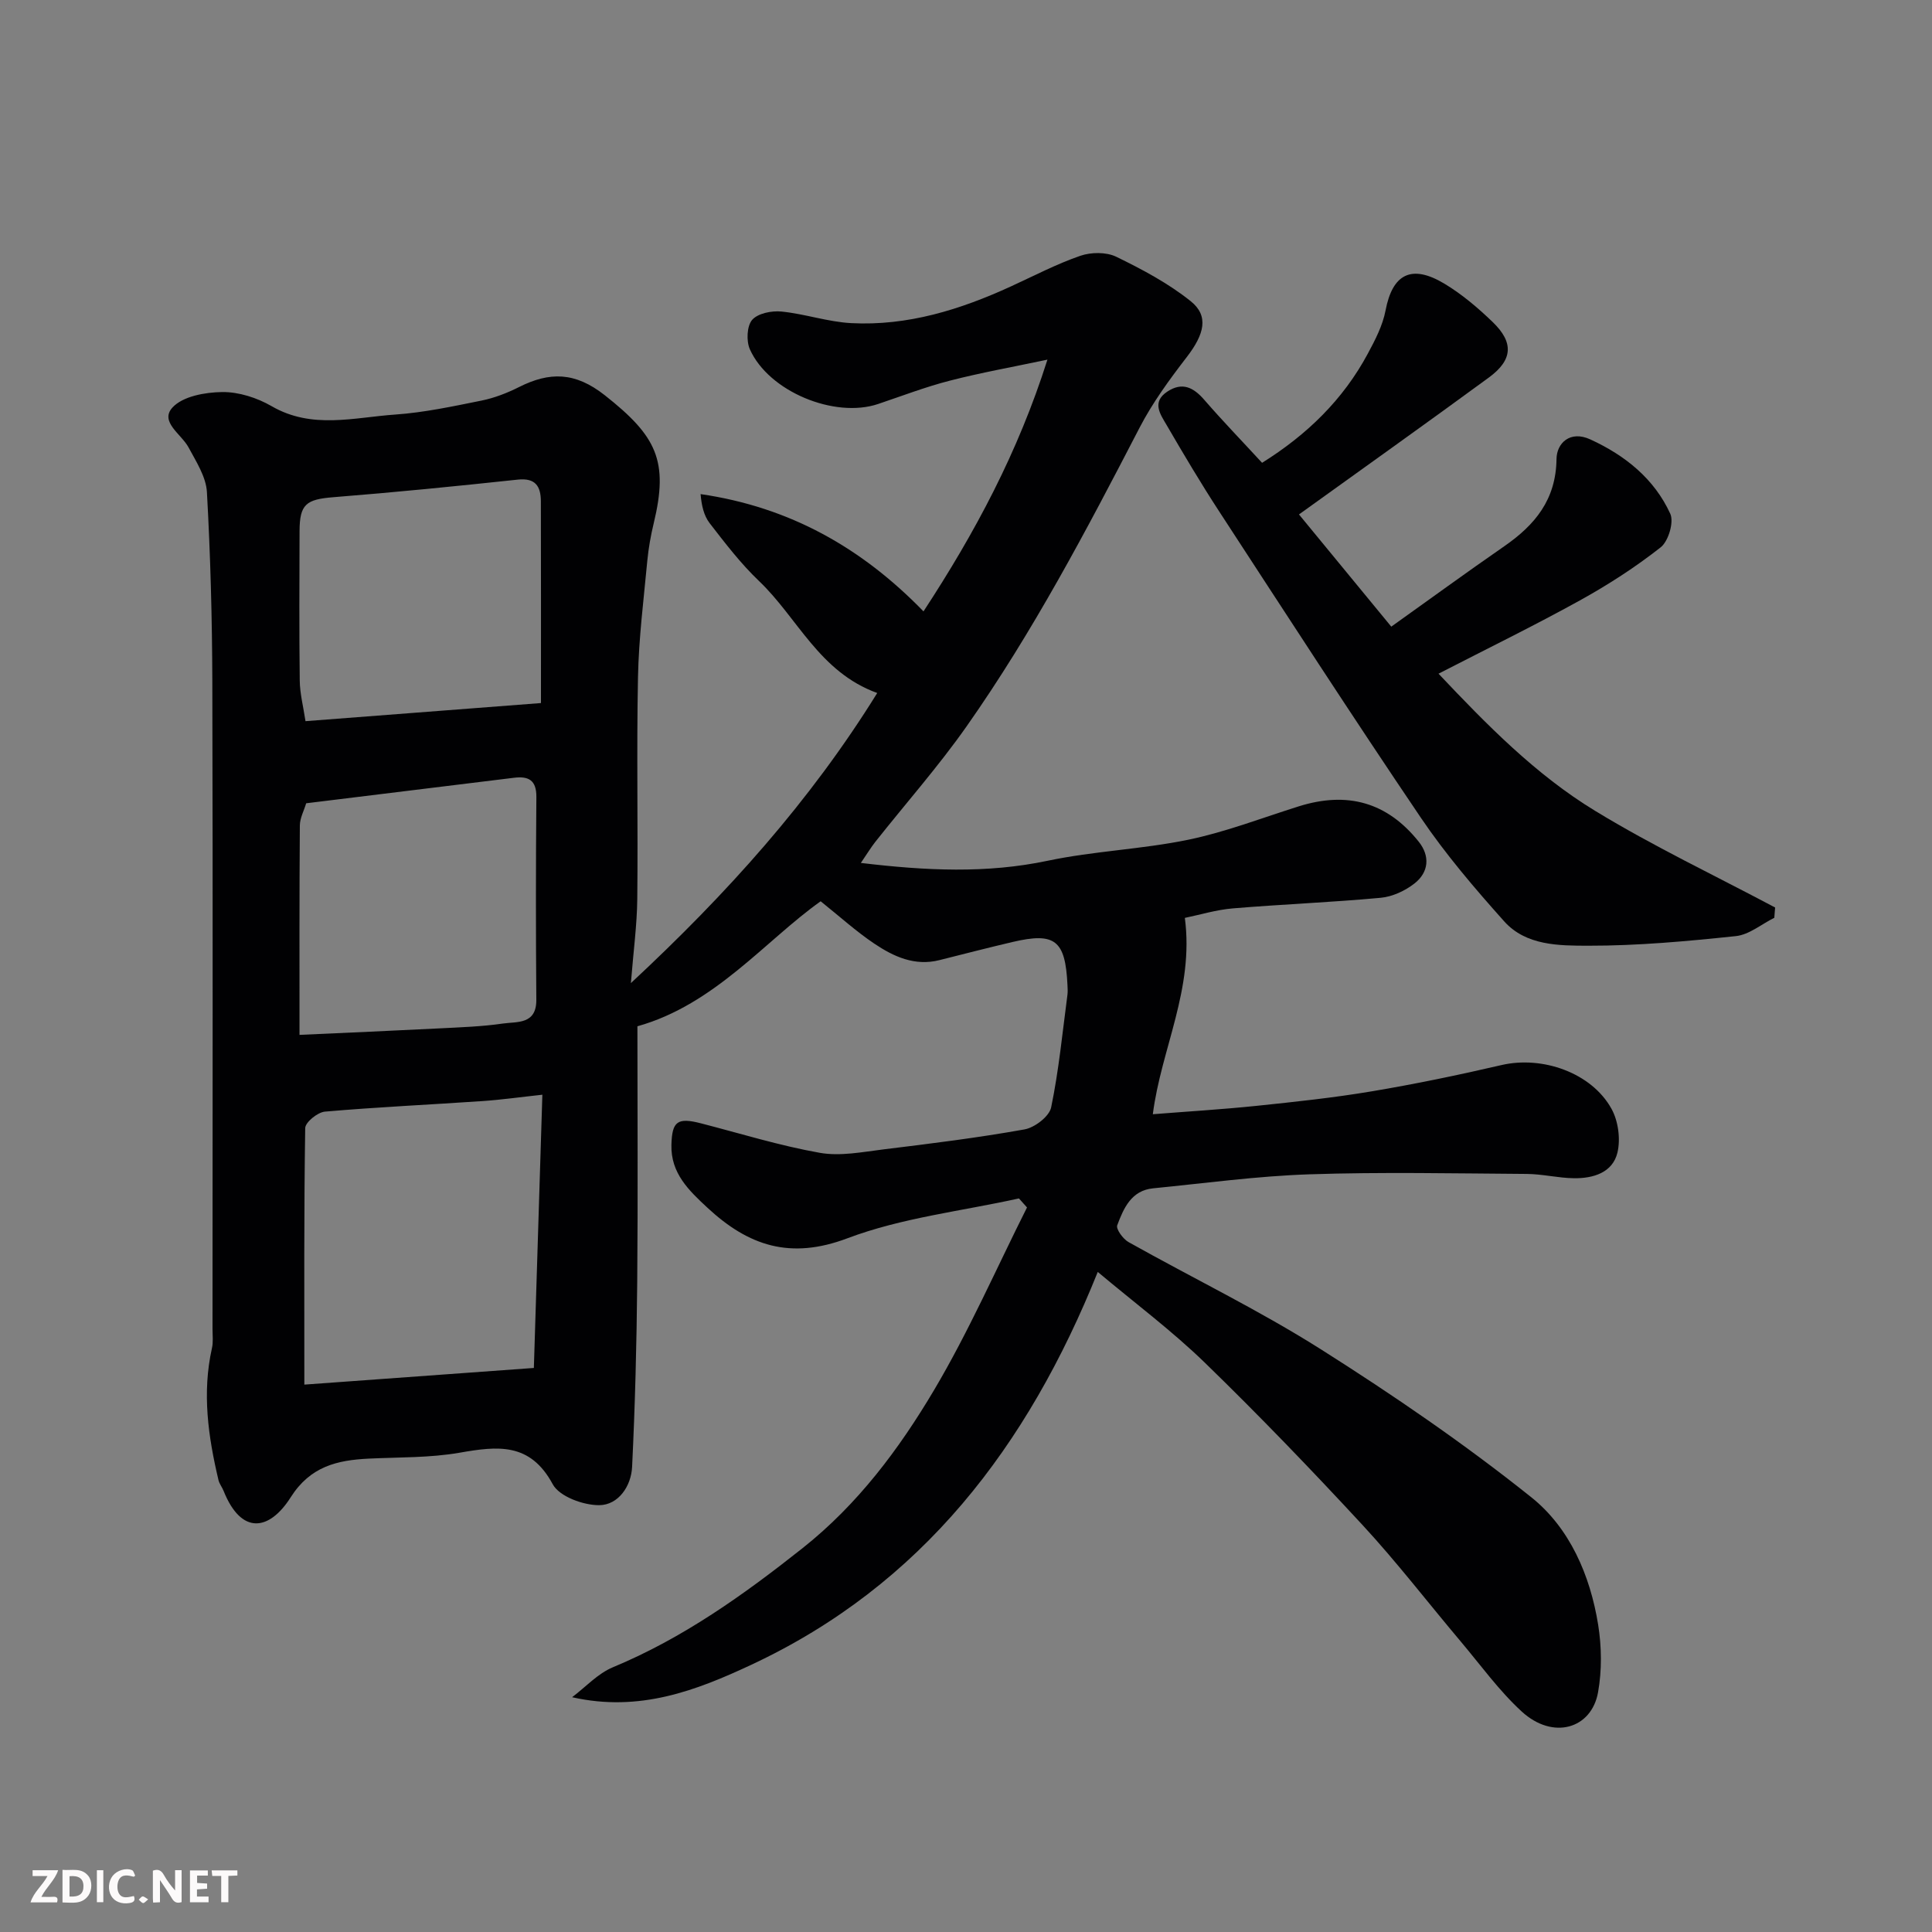 <svg enable-background="new 0 0 400 400" viewBox="0 0 400 400" xmlns="http://www.w3.org/2000/svg"><rect x="0" y="0" width="400" height="400" fill="#808080" stroke="none"/><path d="m210.96 248.12c-11.89 2.64-24.26 4-35.53 8.26-11.85 4.47-20.48 1.53-28.93-6.3-3.89-3.61-7.64-7.18-7.49-13.03.12-4.93 1.27-5.73 6.14-4.47 8.18 2.11 16.29 4.63 24.59 6.1 4.24.75 8.84-.18 13.24-.72 9.74-1.19 19.49-2.4 29.14-4.13 2.11-.38 5.12-2.68 5.51-4.56 1.59-7.67 2.34-15.51 3.37-23.29.09-.65.04-1.33.01-2-.43-9.32-2.56-11.02-11.38-8.95-5.07 1.19-10.11 2.49-15.16 3.76-5.09 1.28-9.46-.74-13.44-3.41-3.77-2.53-7.17-5.62-11.12-8.78-11.42 8.1-21.92 21.4-37.94 25.88 0 17.5.12 35.24-.04 52.97-.12 12.76-.44 25.52-1.06 38.26-.19 3.97-2.83 7.88-6.79 7.92-3.3.03-8.27-1.79-9.64-4.33-4.7-8.73-11.44-7.9-19.3-6.53-6.14 1.07-12.5.92-18.77 1.22-6.57.32-12.11 1.6-16.18 8-4.42 6.97-10.22 7.88-13.9-1.32-.3-.76-.86-1.44-1.05-2.21-2.14-9.02-3.43-18.08-1.36-27.33.29-1.27.12-2.66.12-3.99 0-44.66.08-89.32-.04-133.98-.04-13.1-.39-26.21-1.12-39.29-.18-3.15-2.23-6.31-3.81-9.25-1.47-2.74-6.02-5.28-3.33-8.24 2.13-2.34 6.77-3.17 10.31-3.21 3.42-.04 7.21 1.18 10.22 2.92 8.36 4.85 17.05 2.33 25.6 1.74 5.99-.42 11.94-1.7 17.85-2.89 2.67-.54 5.32-1.57 7.77-2.8 6.34-3.19 11.61-3.16 17.75 1.68 10.74 8.47 13.28 13.57 10.14 26.54-.61 2.53-1.07 5.13-1.32 7.72-.75 8.02-1.77 16.05-1.93 24.09-.31 15.32.02 30.66-.15 45.99-.06 5.35-.79 10.7-1.32 17.38 19.99-18.6 37.1-37.65 51-60.06-12.01-4.35-16.48-15.58-24.48-23.19-3.78-3.61-7.01-7.83-10.22-11.98-1.21-1.57-1.68-3.71-1.87-6.01 18.43 2.68 33.34 11.09 46.15 24.28 10.7-16.34 19.57-32.93 25.66-52.12-7.09 1.5-13.71 2.68-20.2 4.35-5.03 1.29-9.92 3.17-14.85 4.83-9.02 3.04-22.67-2.58-26.56-11.33-.76-1.71-.62-4.81.47-6.08 1.18-1.36 4.04-1.93 6.06-1.73 4.85.48 9.6 2.14 14.45 2.4 11.69.61 22.59-2.79 33.11-7.62 4.75-2.18 9.41-4.62 14.33-6.32 2.23-.77 5.36-.8 7.42.19 5.37 2.61 10.77 5.48 15.41 9.19 3.85 3.07 2.85 6.86-.8 11.6-3.57 4.63-7.08 9.43-9.76 14.6-10.97 21.19-22.08 42.3-35.82 61.85-5.83 8.29-12.58 15.93-18.88 23.89-.94 1.19-1.72 2.5-3.01 4.38 13.57 1.62 26.04 2.21 38.68-.45 9.58-2.02 19.51-2.37 29.1-4.35 7.77-1.61 15.27-4.52 22.87-6.91 10.09-3.17 18.33-.85 24.85 7.31 2.38 2.98 2.09 6.32-.86 8.64-1.95 1.53-4.59 2.76-7.03 2.98-10.17.94-20.4 1.34-30.58 2.19-3.47.29-6.87 1.34-9.95 1.97 1.95 14.75-4.92 27.16-6.63 40.65 7.01-.56 14.27-.99 21.5-1.74 7.98-.83 15.97-1.68 23.88-3.01 8.99-1.51 17.93-3.37 26.81-5.43 8.43-1.96 18.62 1.56 22.77 9.05 1.4 2.52 1.9 6.25 1.24 9.05-.99 4.18-5.02 5.38-9 5.33-3.27-.04-6.53-.87-9.8-.89-15-.1-30.01-.42-44.99.08-10.81.36-21.58 1.84-32.36 2.9-4.52.45-6.1 4.14-7.42 7.65-.29.79 1.2 2.84 2.34 3.48 13.24 7.43 26.97 14.07 39.78 22.17 15.01 9.5 29.76 19.59 43.62 30.67 7.93 6.34 12.18 16.13 13.83 26.38.73 4.56.79 9.45-.02 13.99-1.35 7.56-9.32 9.94-15.82 3.97-4.69-4.31-8.49-9.6-12.63-14.51-6.78-8.03-13.19-16.39-20.32-24.1-10.6-11.46-21.44-22.72-32.64-33.6-6.78-6.58-14.41-12.28-22.17-18.79-14.52 36.16-36.43 64.83-71.72 81.33-11.36 5.31-23.15 9.88-37.11 6.72 2.8-2.11 5.31-4.9 8.44-6.2 14.51-6.03 27.04-14.97 39.27-24.66 11.44-9.07 19.98-20.51 27.24-32.75 7.19-12.13 12.88-25.15 19.23-37.79-.57-.63-1.12-1.25-1.67-1.87zm-147.95 38.55c16.17-1.17 31.54-2.29 47.52-3.45.6-19.17 1.16-37.46 1.76-56.57-4.72.51-8.58 1.06-12.45 1.32-10.86.74-21.73 1.24-32.57 2.18-1.51.13-4.06 2.2-4.08 3.41-.27 17.28-.18 34.57-.18 53.11zm-1-72.41c10.06-.46 19.45-.86 28.84-1.34 4.44-.23 8.9-.37 13.29-1.01 2.94-.42 6.94.24 6.9-4.93-.11-13.99-.11-27.98.01-41.97.03-3.54-1.67-4.35-4.64-3.98-14.29 1.75-28.58 3.51-43.02 5.28-.45 1.52-1.3 3.06-1.31 4.6-.11 14.14-.07 28.28-.07 43.35zm49.99-68.7c0-14.16.02-27.97-.02-41.77-.01-3.07-1.09-4.89-4.78-4.49-12.71 1.36-25.43 2.63-38.17 3.64-5.62.45-7 1.42-7.01 7.04-.03 10.31-.09 20.63.04 30.94.03 2.67.73 5.33 1.19 8.39 16.47-1.27 32.35-2.49 48.75-3.75z" fill="#010103"/><path d="m261.3 95.82c9.32-5.82 16.79-13.1 21.89-22.6 1.53-2.84 3.09-5.85 3.68-8.97 1.43-7.51 5.35-9.62 12.19-5.51 3.61 2.17 6.93 4.99 9.98 7.93 4.41 4.25 4.17 7.85-.77 11.48-12.88 9.44-25.89 18.69-39.33 28.36 5.94 7.22 12.16 14.78 19.11 23.23 7.82-5.57 15.52-11.2 23.37-16.63 6.4-4.43 10.74-9.67 10.84-18.1.04-3.22 2.78-5.98 7.01-4.03 7.21 3.31 13.22 8.14 16.54 15.38.8 1.74-.39 5.72-2 6.97-5.23 4.11-10.9 7.77-16.73 10.99-9.4 5.2-19.07 9.92-29.25 15.16 10.01 10.59 20.11 20.9 32.41 28.39 12.03 7.33 24.82 13.4 37.28 20.02-.06.71-.11 1.42-.17 2.13-2.64 1.31-5.2 3.5-7.95 3.79-10.16 1.07-20.39 2.01-30.59 1.99-6.02-.01-12.87 0-17.38-5.04-6.12-6.84-12.13-13.88-17.26-21.46-14.17-20.94-27.9-42.17-41.71-63.35-3.83-5.87-7.41-11.91-10.93-17.96-1.27-2.18-3.15-4.72.13-6.9 3.1-2.06 5.42-.91 7.68 1.7 3.79 4.37 7.82 8.53 11.96 13.03z" fill="#010103"/><g fill="#fcfafa"><path d="m37.59 393.81c-.92.31-1.52.05-2-.78-.7-1.2-1.52-2.34-2.47-3.78v4.59c-.55.03-.95.05-1.41.07-.03-.37-.06-.64-.06-.91 0-1.91 0-3.81 0-5.7 1.13-.41 1.77-.03 2.29.91.62 1.11 1.38 2.14 2.31 3.19v-4.2h1.35v6.61z"/><path d="m12.94 393.88v-6.75c1.9.19 3.93-.54 5.37 1.29.8 1.01.78 2.88.03 3.97-1.37 1.97-3.4 1.51-5.4 1.49m1.45-1.22c2.04.12 2.92-.58 2.89-2.21-.03-1.51-.98-2.19-2.89-2z"/><path d="m11.81 393.87h-5.49c.68-2.18 2.47-3.48 3.51-5.45h-3.08v-1.21h5.29c-.71 2.13-2.44 3.48-3.47 5.51.86 0 1.63.04 2.39-.01.79-.05 1.14.21.85 1.16"/><path d="m39.33 393.86v-6.61h3.7v1.07h-2.22v1.52c.68.04 1.34.09 2.07.13v1.07c-.72.05-1.38.09-2.1.14v1.48h2.4v1.19h-3.84z"/><path d="m27.71 388.56c-1.15-.3-2.46-.61-3.1.64-.37.73-.41 1.93-.06 2.67.63 1.35 1.99.93 3.17.68.35.94-.01 1.32-.93 1.46-1.62.25-3.05-.27-3.76-1.48-.73-1.24-.6-3.03.31-4.17.88-1.11 2.71-1.7 4-1.16.32.13.44.74.65 1.12-.1.08-.19.16-.28.24"/><path d="m49.15 387.24v1.07c-.59.02-1.17.05-1.87.08v5.44h-1.48v-5.44h-1.85c-.05-.4-.08-.73-.13-1.15z"/><path d="m20.06 387.21h1.33v6.62h-1.33z"/><path d="m30.68 393.25c-.49.38-.8.79-1.05.76-.32-.05-.6-.45-.9-.7.26-.24.51-.64.8-.67.29-.04.62.3 1.15.61"/></g></svg>